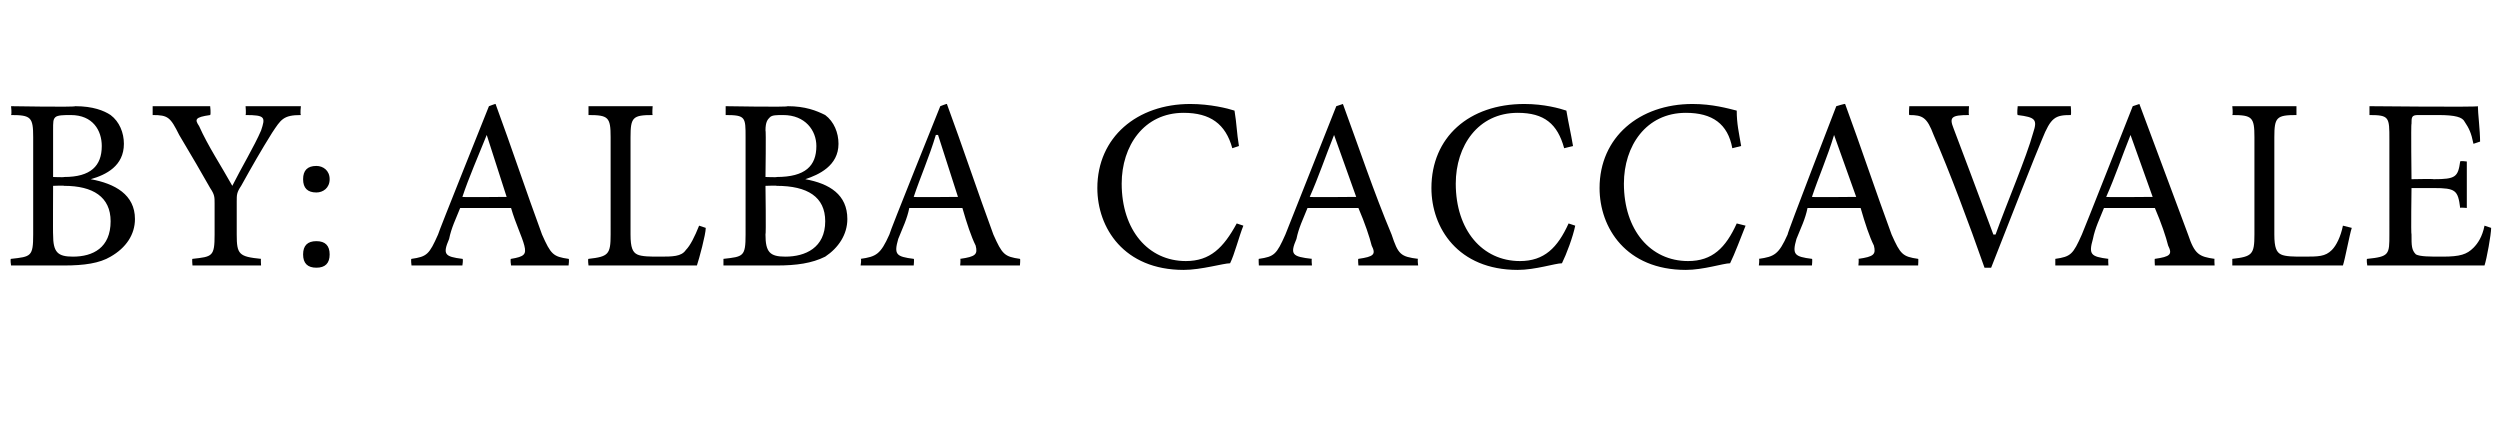 <?xml version="1.0" standalone="no"?><!DOCTYPE svg PUBLIC "-//W3C//DTD SVG 1.1//EN" "http://www.w3.org/Graphics/SVG/1.1/DTD/svg11.dtd"><svg xmlns="http://www.w3.org/2000/svg" version="1.1" width="113px" height="20px" viewBox="0 -4 113 20" style="top:-4px"><desc>By: Alba Caccavale</desc><defs/><g id="Polygon117490"><path d="m4.1 4.1c1.1.2 2 .7 2 1.8c0 .7-.4 1.3-1.1 1.7c-.5.3-1.2.4-2.1.4H.5s-.05-.31 0-.3c.9-.1 1-.1 1-1.1V2.2c0-.9-.1-1-1-1C.54 1.15.5.8.5.8c0 0 2.87.05 2.9 0c.8 0 1.3.2 1.6.4c.4.3.6.8.6 1.3c0 1-.8 1.4-1.5 1.6zM2.9 4c1.2 0 1.7-.5 1.7-1.4c0-.7-.4-1.4-1.4-1.4c-.3 0-.6 0-.7.1c-.1.1-.1.2-.1.6v2.1s.5.02.5 0zm-.5 2.6c0 .8.2 1 .9 1C4.2 7.6 5 7.2 5 6c0-1.1-.8-1.6-2.1-1.6c-.01-.02-.5 0-.5 0c0 0-.01 2.22 0 2.2zm11.2-5.4c-.8 0-.9.2-1.3.8c-.5.8-.9 1.5-1.4 2.4c-.2.3-.2.4-.2.7v1.5c0 .9.1 1 1.1 1.1c-.02-.01 0 .3 0 .3H8.7s-.03-.31 0-.3c.9-.1 1-.1 1-1.1V5.2c0-.3 0-.4-.2-.7c-.4-.7-.8-1.4-1.4-2.4c-.4-.8-.5-.9-1.2-.9v-.4h2.6s.04.35 0 .4c-.7.1-.7.2-.5.5c.4.9 1 1.8 1.5 2.7c.4-.8 1-1.8 1.3-2.5c.2-.6.2-.7-.7-.7c.03-.05 0-.4 0-.4h2.5s-.04.35 0 .4zm1.3 2.9c0 .4-.3.6-.6.6c-.4 0-.6-.2-.6-.6c0-.4.2-.6.6-.6c.3 0 .6.2.6.6zm-1.2 3.4c0-.4.2-.6.6-.6c.4 0 .6.2.6.6c0 .4-.2.6-.6.6c-.4 0-.6-.2-.6-.6zm9.4.5s-.05-.31 0-.3c.6-.1.7-.2.6-.6c-.1-.4-.4-1-.6-1.7h-2.3c-.2.5-.4.9-.5 1.4c-.3.7-.2.8.6.9c.05-.01 0 .3 0 .3h-2.3s-.04-.31 0-.3c.7-.1.8-.2 1.2-1.1c-.01-.04 2.3-5.8 2.3-5.8c0 0 .31-.12.3-.1c.7 1.9 1.4 4 2.1 5.9c.4.9.5 1 1.2 1.1c.04-.01 0 .3 0 .3h-2.6zM22 2.1s-.05.01 0 0c-.4 1-.8 1.9-1.1 2.8c.02.02 2 0 2 0L22 2.1zm9.9 4.2c0 .3-.3 1.4-.4 1.7h-4.9s-.04-.31 0-.3c.9-.1 1-.2 1-1.1V2.2c0-.9-.1-1-1-1v-.4h2.9s-.03.35 0 .4c-.9 0-1 .1-1 1v4.4c0 .6.1.8.3.9c.2.1.6.1 1 .1c.6 0 1 0 1.2-.3c.2-.2.4-.6.6-1.1l.3.1zm4.5-2.2c1.1.2 1.9.7 1.9 1.8c0 .7-.4 1.3-1 1.7c-.6.3-1.3.4-2.2.4h-2.4v-.3c.9-.1 1-.1 1-1.1V2.2c0-.9 0-1-.9-1v-.4s2.81.05 2.8 0c.8 0 1.3.2 1.7.4c.4.3.6.8.6 1.3c0 1-.9 1.4-1.5 1.6zM35.1 4c1.3 0 1.8-.5 1.8-1.4c0-.7-.5-1.4-1.5-1.4c-.3 0-.5 0-.6.1c-.1.1-.2.2-.2.6c.03-.04 0 2.1 0 2.1c0 0 .55.02.5 0zm-.5 2.6c0 .8.2 1 .9 1c.9 0 1.8-.4 1.8-1.6c0-1.1-.8-1.6-2.2-1.6c.04-.02-.5 0-.5 0c0 0 .03 2.22 0 2.2zM43.4 8s.03-.31 0-.3c.7-.1.8-.2.7-.6c-.2-.4-.4-1-.6-1.7h-2.4c-.1.5-.3.9-.5 1.4c-.2.7-.1.8.7.9c.03-.01 0 .3 0 .3h-2.4s.05-.31 0-.3c.7-.1.9-.2 1.3-1.1c-.02-.04 2.3-5.8 2.3-5.8c0 0 .3-.12.3-.1c.7 1.9 1.4 4 2.1 5.9c.4.9.5 1 1.2 1.1c.03-.01 0 .3 0 .3h-2.7zm-1-5.9h-.1c-.3 1-.7 1.9-1 2.8c0 .02 2 0 2 0l-.9-2.8zm13.8 4.1c-.2.5-.4 1.3-.6 1.7c-.3 0-1.3.3-2.1.3c-2.7 0-3.9-1.9-3.9-3.7c0-2.3 1.8-3.8 4.2-3.8c.9 0 1.7.2 2 .3c.1.6.1 1 .2 1.6l-.3.1c-.3-1.1-1-1.6-2.2-1.6c-1.8 0-2.8 1.5-2.8 3.2c0 2.1 1.2 3.5 2.9 3.5c1.1 0 1.7-.6 2.3-1.7l.3.1zM61.4 8s-.03-.31 0-.3c.7-.1.8-.2.6-.6c-.1-.4-.3-1-.6-1.7h-2.3c-.2.5-.4.9-.5 1.4c-.3.7-.2.8.7.9c-.03-.01 0 .3 0 .3h-2.4s-.02-.31 0-.3c.7-.1.8-.2 1.2-1.1L60.4.8l.3-.1c.7 1.9 1.4 4 2.2 5.9c.3.9.4 1 1.2 1.1c-.04-.01 0 .3 0 .3h-2.7zm-1.1-5.9s-.03.01 0 0c-.4 1-.7 1.9-1.1 2.8c.03.02 2.1 0 2.1 0l-1-2.8zm10.9 4.1c-.1.5-.4 1.3-.6 1.7c-.3 0-1.2.3-2 .3c-2.7 0-3.9-1.9-3.9-3.7c0-2.3 1.7-3.8 4.2-3.8c.9 0 1.6.2 1.9.3c.1.6.2 1 .3 1.6l-.4.1c-.3-1.1-.9-1.6-2.1-1.6c-1.8 0-2.8 1.5-2.8 3.2c0 2.1 1.2 3.5 2.9 3.5c1.1 0 1.7-.6 2.2-1.7l.3.1zm7.7 0c-.2.5-.5 1.3-.7 1.7c-.3 0-1.2.3-2 .3c-2.7 0-3.9-1.9-3.9-3.7c0-2.3 1.8-3.8 4.2-3.8c.9 0 1.6.2 2 .3c0 .6.1 1 .2 1.6l-.4.1c-.2-1.1-.9-1.6-2.1-1.6c-1.8 0-2.8 1.5-2.8 3.2c0 2.1 1.2 3.5 2.9 3.5c1.1 0 1.7-.6 2.2-1.7l.4.1zM84 8s.03-.31 0-.3c.7-.1.8-.2.7-.6c-.2-.4-.4-1-.6-1.7h-2.4c-.1.5-.3.9-.5 1.4c-.2.7-.1.8.7.9c.03-.01 0 .3 0 .3h-2.4s.04-.31 0-.3c.7-.1.9-.2 1.3-1.1C80.77 6.56 83 .8 83 .8c0 0 .39-.12.4-.1c.7 1.9 1.4 4 2.1 5.9c.4.9.5 1 1.2 1.1c.02-.01 0 .3 0 .3H84zm-1.1-5.9s.03.01 0 0c-.3 1-.7 1.9-1 2.8c-.01.02 2 0 2 0l-1-2.8zm10.7-.9c-.7 0-.9.1-1.3 1.1c-.3.7-1.4 3.5-2.3 5.8h-.3c-.7-2-1.6-4.4-2.3-6c-.3-.8-.5-.9-1.1-.9c-.03-.03 0-.4 0-.4h2.7s-.03.35 0 .4c-.8 0-.9.1-.7.6c.3.8 1.1 2.9 1.8 4.8h.1c.5-1.4 1.4-3.5 1.7-4.6c.2-.6.1-.7-.7-.8c-.04-.05 0-.4 0-.4h2.4s.03.35 0 .4zM97.4 8s-.02-.31 0-.3c.7-.1.8-.2.6-.6c-.1-.4-.3-1-.6-1.7h-2.3c-.2.5-.4.9-.5 1.4c-.2.7-.1.8.7.9c-.02-.01 0 .3 0 .3h-2.4v-.3c.7-.1.8-.2 1.2-1.1c.03-.04 2.3-5.8 2.3-5.8l.3-.1l2.2 5.9c.3.9.5 1 1.2 1.1c-.02-.01 0 .3 0 .3h-2.7zm-1.1-5.9s-.02.01 0 0c-.4 1-.7 1.9-1.1 2.8c.05.02 2.1 0 2.1 0l-1-2.8zm10 4.2c-.1.3-.3 1.4-.4 1.7h-5v-.3c.9-.1 1-.2 1-1.1V2.2c0-.9-.1-1-1-1c.04-.05 0-.4 0-.4h2.9v.4c-.9 0-1 .1-1 1v4.4c0 .6.1.8.3.9c.2.1.6.1 1 .1c.7 0 1 0 1.3-.3c.2-.2.4-.6.5-1.1l.4.1zm6.3 0c0 .3-.2 1.4-.3 1.7H107s-.05-.31 0-.3c1-.1 1-.2 1-1.1V2.3c0-1 0-1.1-.9-1.1v-.4s4.9.05 4.9 0c0 .3.1 1.1.1 1.6l-.3.1c-.1-.5-.2-.7-.4-1c-.1-.2-.4-.3-1.2-.3h-.9c-.3 0-.3.1-.3.4c-.03-.02 0 2.5 0 2.5c0 0 1.01-.02 1 0c1 0 1.1-.1 1.2-.8c0-.04.3 0 .3 0v2.1s-.3-.03-.3 0c-.1-.8-.2-.9-1.2-.9h-1s-.03 2.09 0 2.1c0 .5 0 .7.2.9c.2.1.6.1 1.2.1c.8 0 1.1-.1 1.4-.4c.2-.2.4-.5.5-1l.3.1z" stroke="none" fill="#000"/></g></svg>